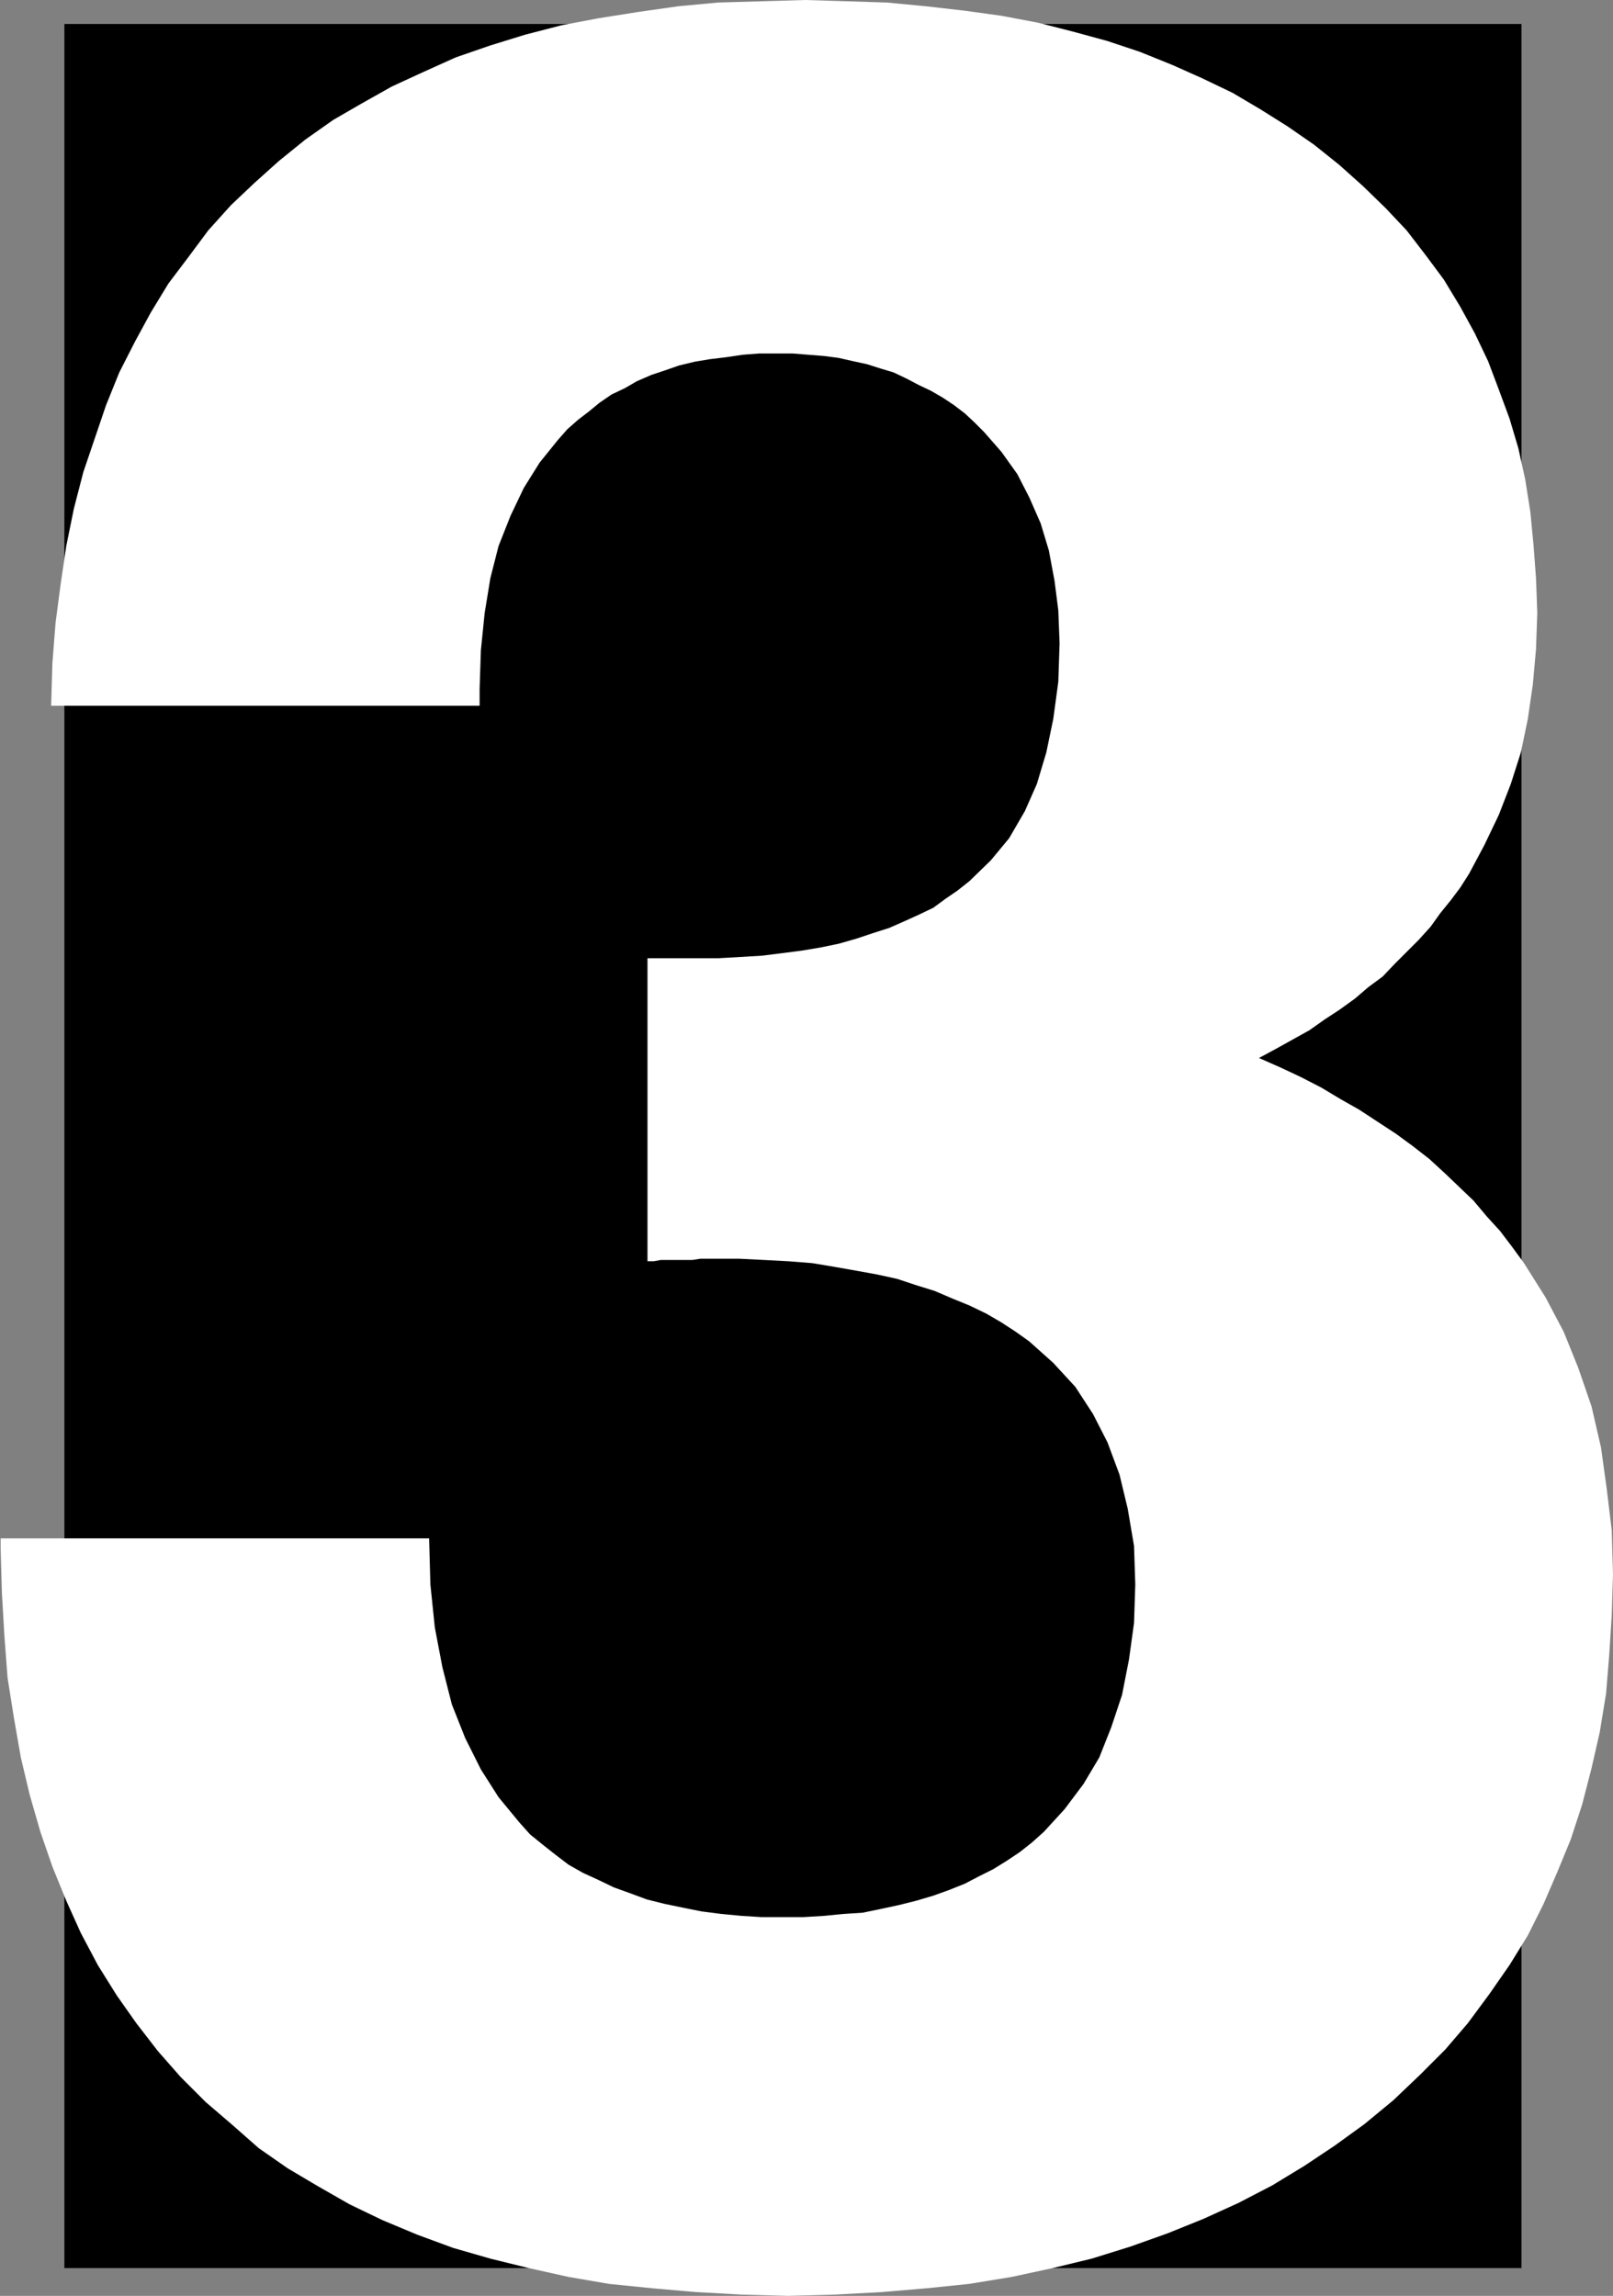 <?xml version="1.0" encoding="UTF-8" standalone="no"?>
<svg
   version="1.0"
   width="109.265mm"
   height="155.497mm"
   id="svg2"
   sodipodi:docname="Stark 3.wmf"
   xmlns:inkscape="http://www.inkscape.org/namespaces/inkscape"
   xmlns:sodipodi="http://sodipodi.sourceforge.net/DTD/sodipodi-0.dtd"
   xmlns="http://www.w3.org/2000/svg"
   xmlns:svg="http://www.w3.org/2000/svg">
  <rect width="100%" height="100%" fill="#808080" stroke="none"/>
  <sodipodi:namedview
     id="namedview2"
     pagecolor="#ffffff"
     bordercolor="#000000"
     borderopacity="0.25"
     inkscape:showpageshadow="2"
     inkscape:pageopacity="0.0"
     inkscape:pagecheckerboard="0"
     inkscape:deskcolor="#d1d1d1"
     inkscape:document-units="mm" />
  <defs
     id="defs1">
    <pattern
       id="WMFhbasepattern"
       patternUnits="userSpaceOnUse"
       width="6"
       height="6"
       x="0"
       y="0" />
  </defs>
  <path
     style="fill:#000000;fill-opacity:1;fill-rule:evenodd;stroke:none"
     d="M 389.544,580.597 H 16.48 V 6.14 H 389.544 Z"
     id="path1" />
  <path
     style="fill:#ffffff;fill-opacity:1;fill-rule:evenodd;stroke:none"
     d="m 0,393.798 h 109.867 l 0.323,11.796 1.131,10.988 1.939,10.18 2.424,9.534 3.393,8.564 4.039,8.08 4.524,7.11 5.332,6.464 2.747,3.07 3.393,2.747 3.07,2.424 3.393,2.585 3.716,2.101 3.878,1.778 4.039,1.939 4.039,1.454 4.362,1.616 4.524,1.131 4.686,0.97 4.847,0.97 5.009,0.646 5.17,0.485 5.17,0.323 h 5.493 5.17 l 5.332,-0.323 4.847,-0.485 5.009,-0.323 4.686,-0.97 4.524,-0.97 4.524,-1.131 4.362,-1.293 4.039,-1.454 4.039,-1.616 3.716,-1.939 3.555,-1.778 3.393,-2.101 3.393,-2.262 3.07,-2.424 3.07,-2.747 5.332,-5.817 4.847,-6.464 4.039,-6.787 3.07,-7.756 2.747,-8.241 1.777,-9.049 1.293,-9.372 0.323,-9.857 -0.323,-9.857 -1.616,-9.534 -2.1,-8.726 -3.07,-8.241 -3.716,-7.272 -4.524,-6.948 -5.655,-6.14 -6.14,-5.494 -3.393,-2.424 -3.716,-2.424 -3.878,-2.262 -4.362,-2.101 -4.362,-1.778 -4.524,-1.939 -4.686,-1.454 -4.847,-1.616 -5.17,-1.131 -5.332,-0.97 -5.493,-0.97 -5.816,-0.97 -6.14,-0.485 -6.14,-0.323 -6.463,-0.323 h -6.463 -1.616 -1.777 l -2.1,0.323 h -2.747 -2.747 -2.585 l -1.777,0.323 h -1.616 v -77.564 h 12.441 5.655 l 5.655,-0.323 5.493,-0.323 5.17,-0.646 5.009,-0.646 4.847,-0.808 4.686,-0.97 4.524,-1.293 4.362,-1.454 4.039,-1.293 4.039,-1.778 3.555,-1.616 3.716,-1.778 3.07,-2.262 3.07,-2.101 3.07,-2.424 5.493,-5.333 4.686,-5.656 4.039,-6.948 3.07,-6.948 2.424,-8.08 1.777,-8.564 1.293,-9.534 0.323,-9.857 -0.323,-8.403 -0.969,-7.595 -1.454,-7.756 -2.1,-6.948 -2.908,-6.625 -3.07,-5.979 -4.039,-5.656 -4.524,-5.171 -2.424,-2.424 -2.424,-2.262 -2.747,-2.101 -2.908,-1.939 -3.07,-1.778 -3.07,-1.454 -3.07,-1.616 -3.393,-1.616 -3.231,-0.97 -3.555,-1.131 -3.716,-0.808 -3.555,-0.808 -3.716,-0.485 -4.039,-0.323 -4.039,-0.323 h -3.878 -4.686 l -4.201,0.323 -4.362,0.646 -4.039,0.485 -3.878,0.646 -4.039,0.97 -3.716,1.293 -3.393,1.131 -3.716,1.616 -3.07,1.778 -3.393,1.616 -3.07,2.101 -2.747,2.262 -2.747,2.101 -2.747,2.424 -2.424,2.747 -4.686,5.817 -4.039,6.464 -3.393,7.11 -3.07,7.756 -2.1,8.241 -1.454,8.888 -0.969,9.534 -0.323,9.857 v 4.363 H 13.087 l 0.323,-10.827 0.808,-10.342 1.293,-9.857 1.454,-9.857 1.939,-9.534 2.424,-9.372 2.908,-8.564 2.908,-8.564 3.393,-8.403 4.039,-7.918 4.039,-7.433 4.524,-7.433 5.009,-6.625 5.17,-6.948 5.816,-6.464 5.978,-5.656 6.301,-5.656 6.786,-5.494 7.109,-5.009 7.271,-4.201 7.755,-4.363 8.078,-3.717 8.24,-3.717 8.886,-3.07 8.886,-2.747 9.371,-2.424 9.371,-1.778 L 163.347,3.07 173.525,1.616 183.866,0.646 195.014,0.323 206.162,0 l 10.664,0.323 10.179,0.323 10.179,0.97 9.856,1.131 9.371,1.293 9.371,1.778 8.886,2.262 8.886,2.424 8.24,2.747 8.402,3.393 7.594,3.393 7.755,3.717 7.109,4.201 6.947,4.363 6.786,4.686 6.463,5.171 6.14,5.494 5.816,5.656 5.332,5.656 4.847,6.302 4.686,6.302 4.201,6.948 3.716,6.787 3.393,7.11 2.747,7.272 2.747,7.433 2.262,7.595 1.777,8.08 1.293,8.241 0.808,8.403 0.646,8.564 0.323,8.888 -0.323,9.211 -0.808,9.049 -1.293,8.888 -1.777,8.564 -2.585,8.08 -3.07,7.918 -3.716,7.756 -3.878,7.272 -2.262,3.555 -2.424,3.232 -2.747,3.393 -2.424,3.393 -3.07,3.393 -3.07,3.07 -3.07,3.07 -3.07,3.232 -3.716,2.747 -3.393,2.909 -4.039,2.909 -3.716,2.424 -3.878,2.747 -4.362,2.424 -4.362,2.424 -4.201,2.262 5.493,2.424 5.17,2.424 5.332,2.747 4.847,2.909 4.847,2.747 4.686,3.07 4.686,3.07 4.201,3.07 4.362,3.393 4.039,3.717 3.555,3.393 3.716,3.555 3.393,4.04 3.393,3.717 3.07,4.04 3.07,4.201 5.493,8.726 4.686,8.888 3.716,9.211 3.393,9.857 2.424,10.503 1.454,10.503 1.293,10.665 0.323,11.311 -0.323,10.503 -0.646,10.18 -0.808,9.857 -1.616,9.857 -2.1,9.211 -2.424,9.372 -2.908,8.888 -3.393,8.241 -3.555,8.241 -4.039,8.08 -4.686,7.595 -5.17,7.433 -5.493,7.433 -5.816,6.787 -6.463,6.464 -6.786,6.464 -7.432,6.14 -7.594,5.494 -7.755,5.171 -8.24,5.009 -8.725,4.525 -8.886,4.04 -9.209,3.717 -9.533,3.393 -9.856,3.07 -10.017,2.424 -10.502,2.262 -10.825,1.778 -10.987,1.131 -11.471,0.97 -11.956,0.646 -11.956,0.323 -11.956,-0.323 -11.633,-0.646 -11.148,-0.97 -11.148,-1.131 -10.34,-1.778 -10.179,-2.262 -9.856,-2.424 -9.533,-2.747 -9.209,-3.393 -8.886,-3.717 -8.402,-4.04 -7.917,-4.525 -7.917,-4.686 -7.432,-5.171 -6.786,-5.979 -6.786,-5.817 -6.463,-6.464 -5.816,-6.625 -5.493,-7.11 -5.009,-7.11 -4.847,-7.756 -4.362,-8.241 -3.716,-8.241 -3.555,-8.726 -3.07,-8.888 L 7.594,459.404 5.332,449.87 3.555,439.689 1.939,429.509 1.131,418.844 0.485,407.694 0.162,396.383 v -2.585 0 z"
     id="path2" />
</svg>
